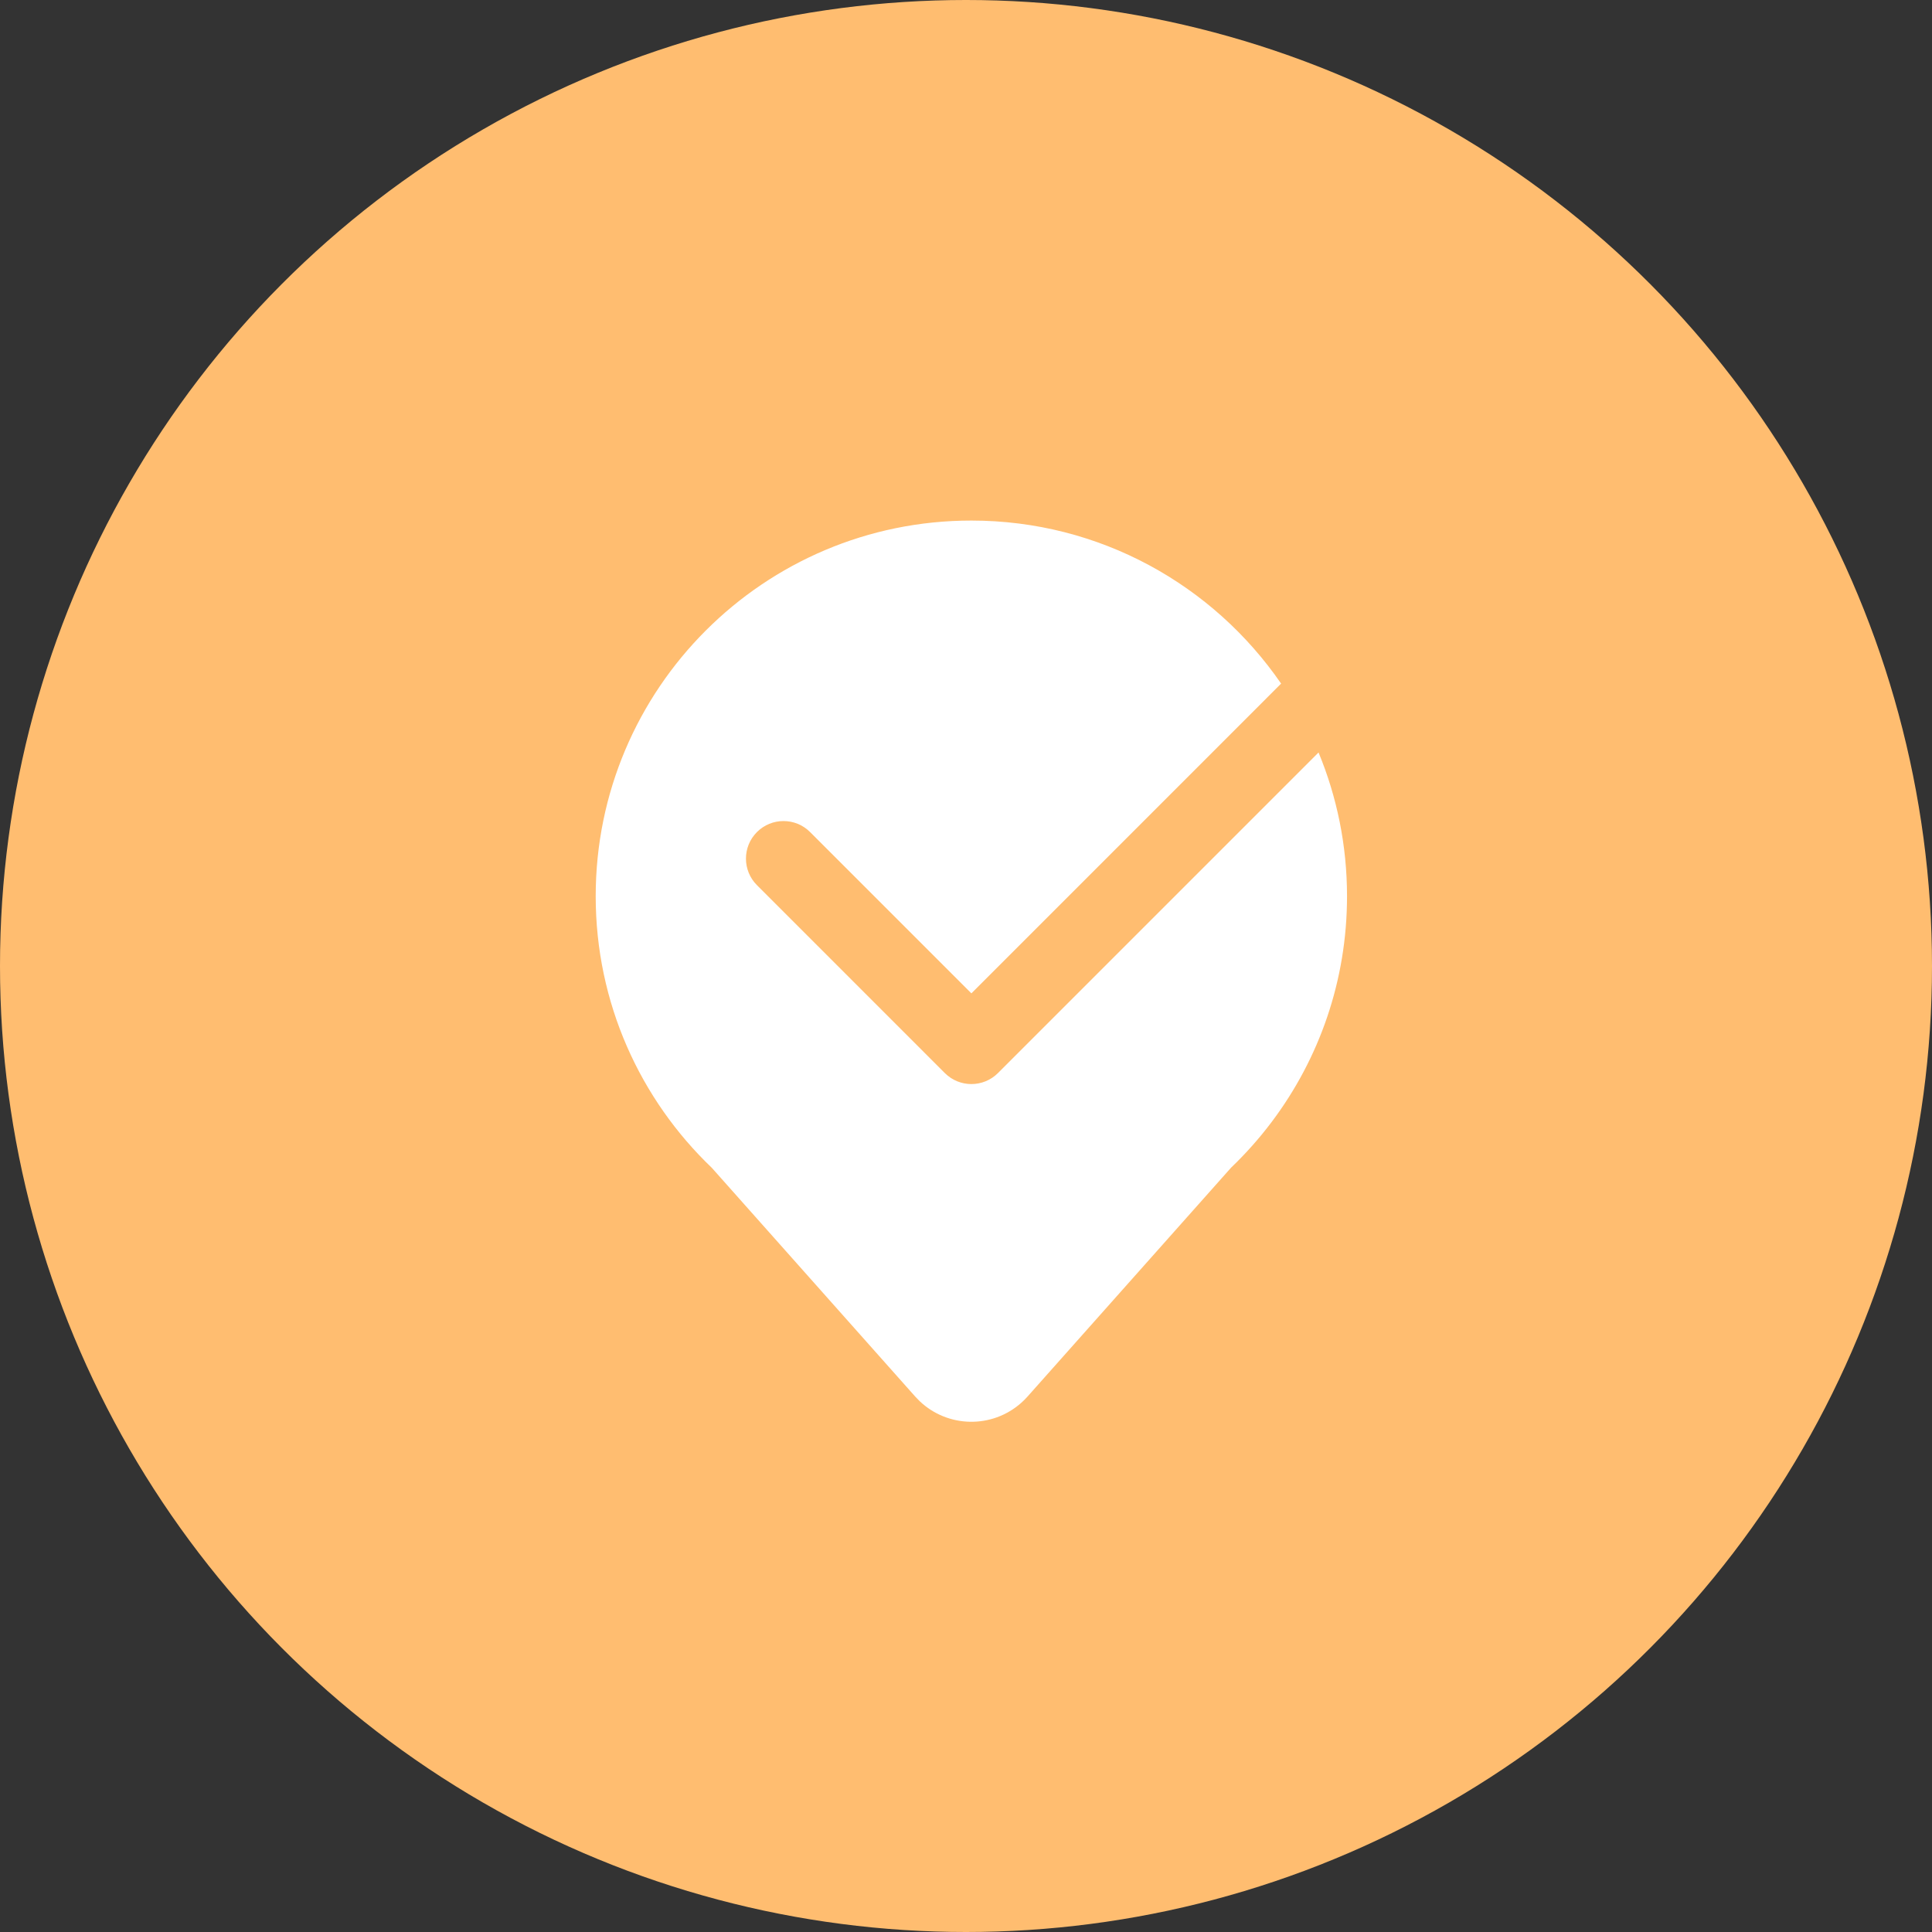 <?xml version="1.0" encoding="UTF-8"?>
<svg width="120px" height="120px" viewBox="0 0 120 120" version="1.1" xmlns="http://www.w3.org/2000/svg" xmlns:xlink="http://www.w3.org/1999/xlink">
    <rect x="0" y="0" width="120" height="120" fill="#333333" stroke="none"/>
    <!-- Generator: Sketch 60.1 (88133) - https://sketch.com -->
    <title>icon-2</title>
    <desc>Created with Sketch.</desc>
    <g id="Website" stroke="none" stroke-width="1" fill="none" fill-rule="evenodd">
        <g id="icon-2" transform="translate(60, 60) rotate(-360) translate(-60, -60) ">
            <circle id="base" fill="#FFBD70" cx="60" cy="60" r="60"></circle>
            <g id="management-mobile" transform="translate(23, 23)">
                <rect id="base" x="0" y="0" width="74.667" height="74.667"></rect>
                <g id="Group-9" transform="translate(9.333, 9.333)">
                    <rect id="Rectangle" x="0" y="0" width="56" height="56"></rect>
                    <path d="M28,2.48689958e-14 C35.984,2.48689958e-14 43.032,4.01 47.239,10.127 L28.002,29.367 L17.983,19.348 C17.072,18.436 15.595,18.436 14.683,19.347 C13.772,20.259 13.772,21.736 14.683,22.647 L26.352,34.317 C27.263,35.228 28.74,35.228 29.652,34.317 L49.564,14.405 C50.704,17.155 51.333,20.171 51.333,23.333 C51.333,28.587 49.597,33.435 46.667,37.335 L46.67,37.333 L46.646,37.363 C45.885,38.373 45.044,39.318 44.133,40.191 L31.488,54.41 C31.367,54.547 31.237,54.676 31.101,54.797 C29.276,56.419 26.532,56.349 24.793,54.699 L24.512,54.41 L11.879,40.202 C7.435,35.954 4.667,29.967 4.667,23.333 C4.667,10.447 15.113,2.48689958e-14 28,2.48689958e-14 Z" id="Combined-Shape" fill="#FFFFFF" fill-rule="nonzero"></path>
                </g>
            </g>
        </g>
    </g>
</svg>